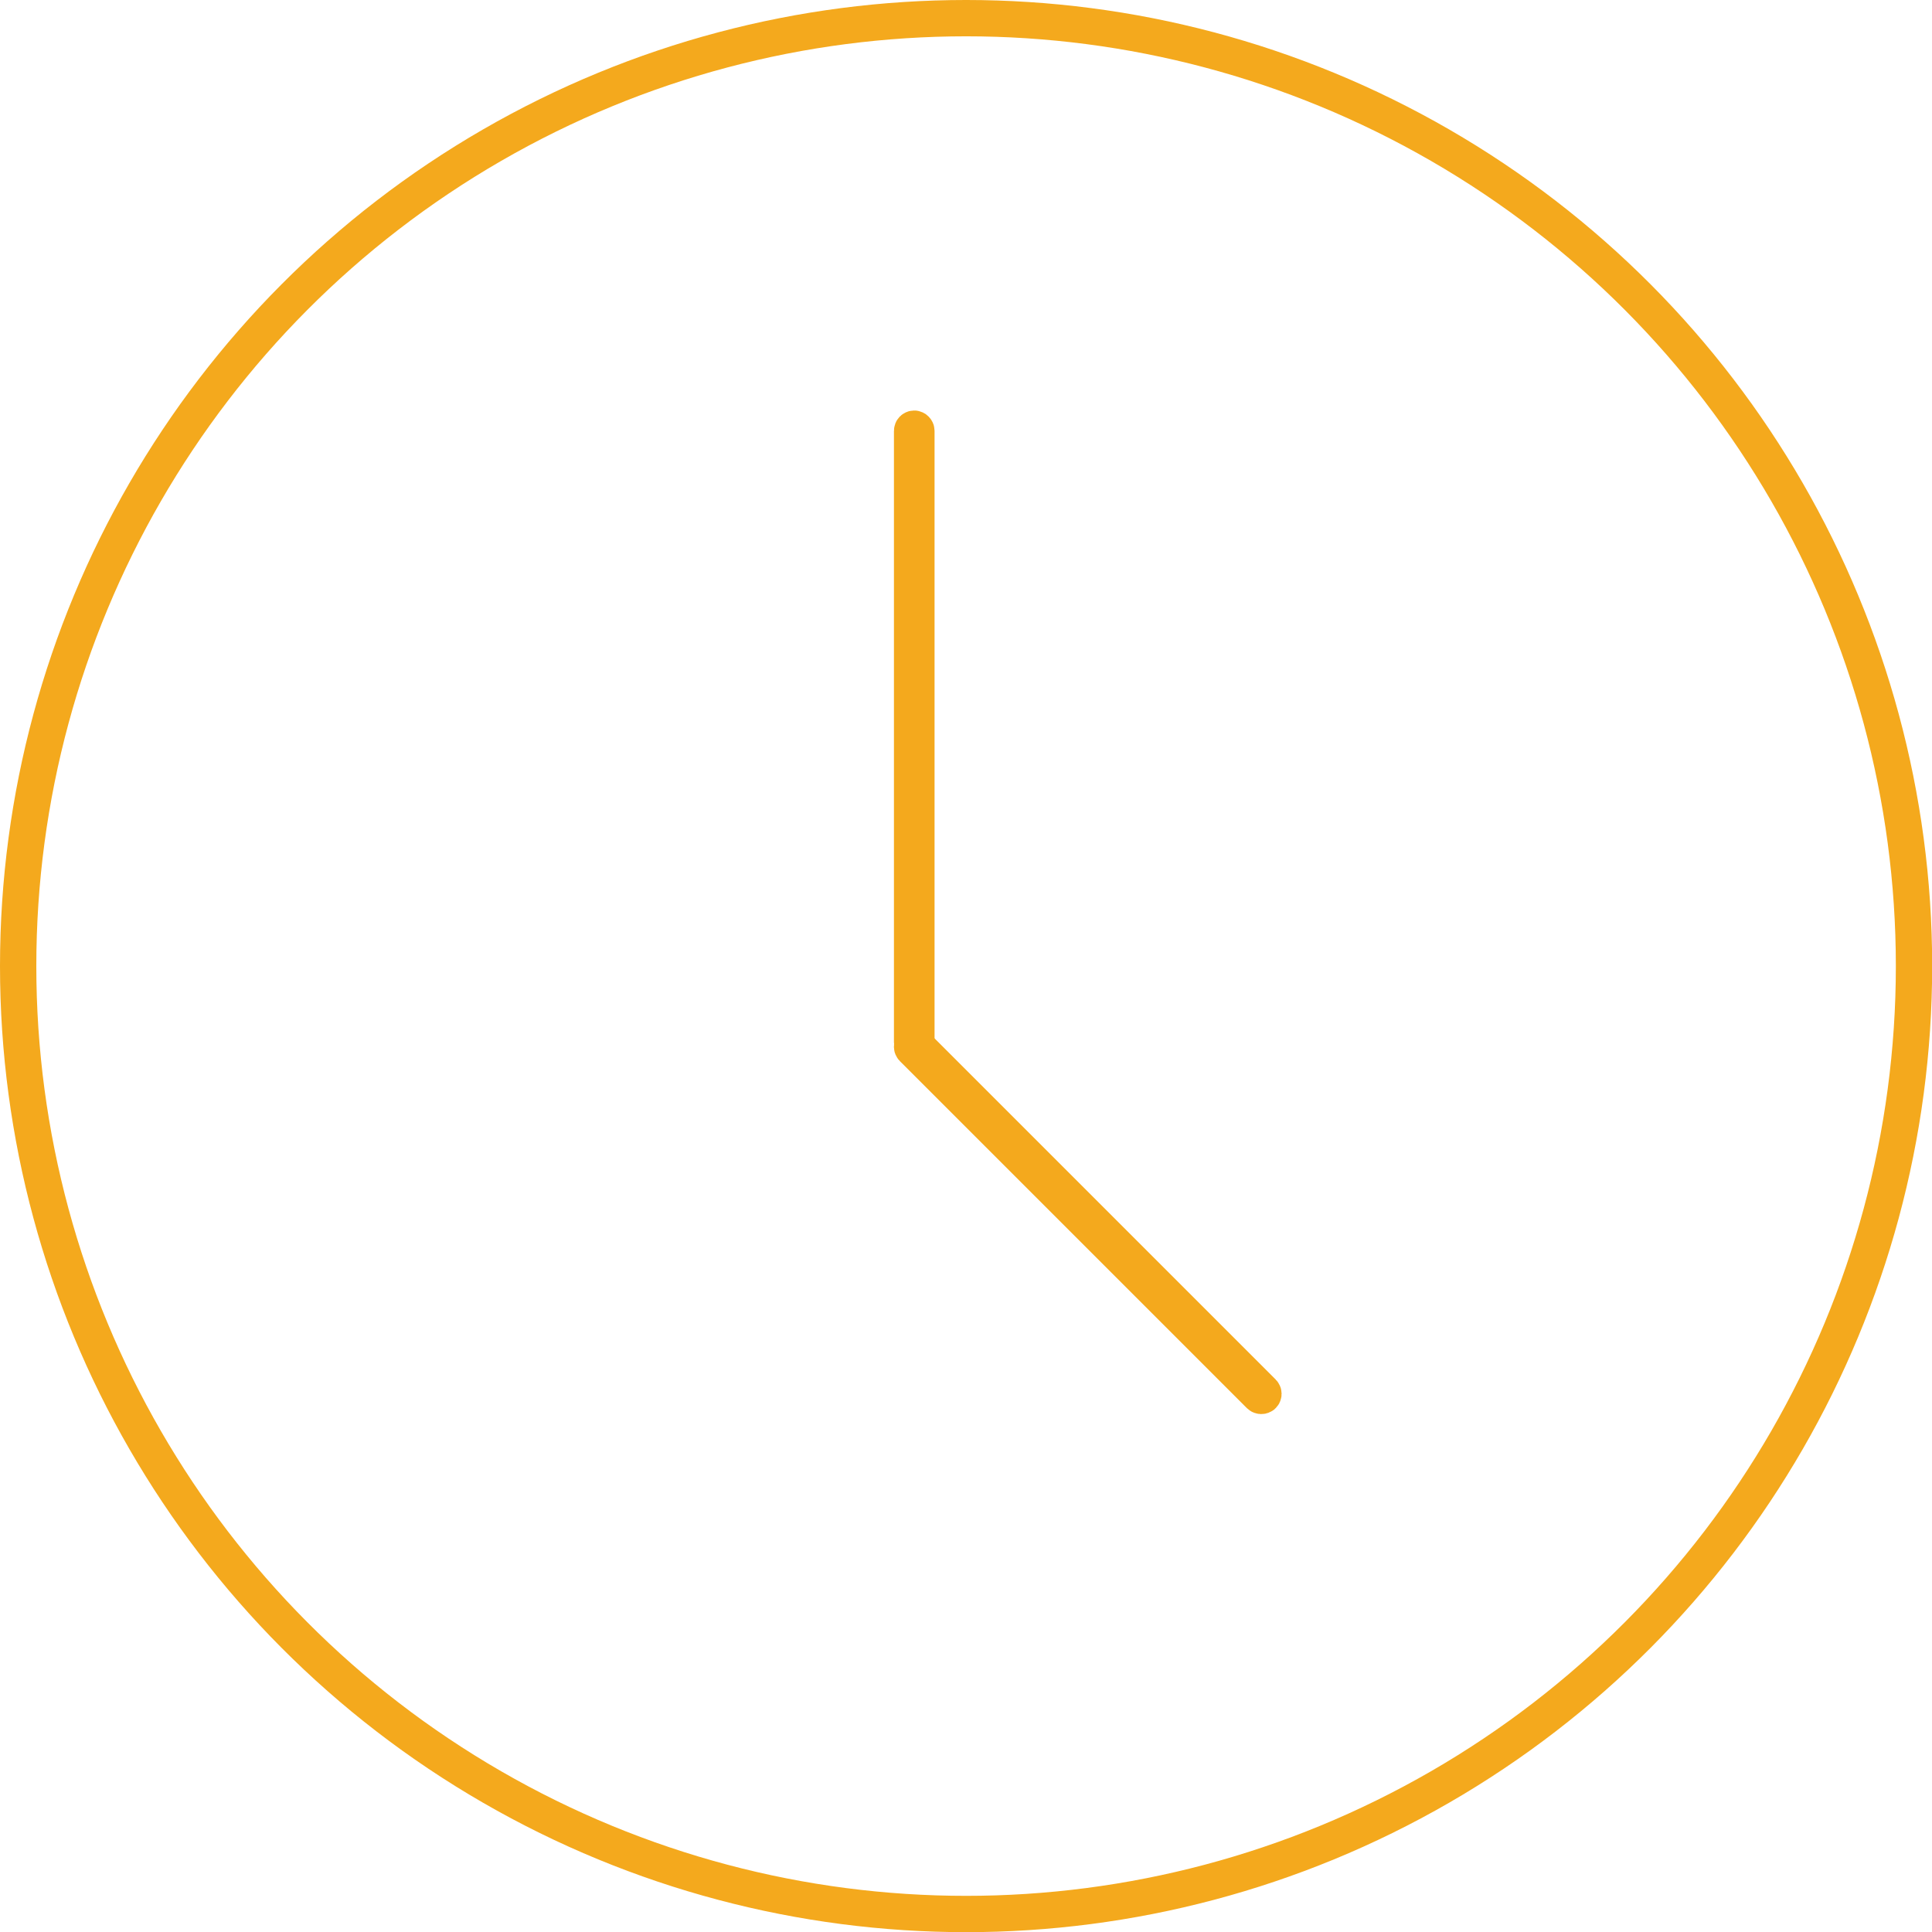 <?xml version="1.0" encoding="UTF-8"?>
<svg id="Laag_1" data-name="Laag 1" xmlns="http://www.w3.org/2000/svg" viewBox="0 0 117.05 117.05">
  <defs>
    <style>
      .cls-1 {
        fill: none;
        stroke: #f4a91d;
        stroke-miterlimit: 10;
        stroke-width: 2.2px;
      }
    </style>
  </defs>
  <circle class="cls-1" cx="58.53" cy="58.53" r="57.43"/>
  <rect class="cls-1" x="55.26" y="25.97" width=".26" height="37.31" rx=".13" ry=".13"/>
  <rect class="cls-1" x="65.78" y="58.93" width=".26" height="30" rx=".13" ry=".13" transform="translate(-32.98 68.26) rotate(-45)"/>
</svg>